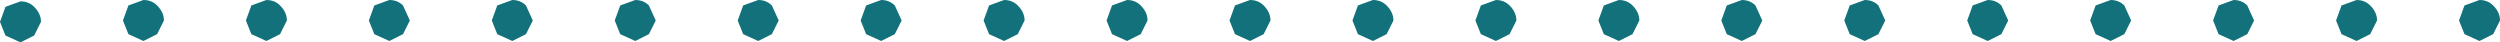 <?xml version="1.0" encoding="UTF-8" standalone="no"?>
<svg xmlns:xlink="http://www.w3.org/1999/xlink" height="1.55px" width="91.5px" xmlns="http://www.w3.org/2000/svg">
  <g transform="matrix(1.0, 0.0, 0.0, 1.0, 103.95, -9.55)">
    <path d="M-18.25 9.75 L-17.7 9.55 Q-17.4 9.55 -17.2 9.75 -16.95 10.0 -16.95 10.3 L-17.2 10.8 -17.7 11.05 -18.25 10.8 -18.45 10.3 -18.25 9.75 M-12.7 9.75 Q-12.45 10.0 -12.45 10.3 L-12.7 10.8 -13.2 11.05 -13.75 10.8 -13.95 10.3 -13.75 9.75 -13.2 9.55 Q-12.9 9.55 -12.7 9.75 M-27.25 9.75 L-26.7 9.55 Q-26.4 9.55 -26.2 9.75 L-25.95 10.3 -26.2 10.8 -26.7 11.05 -27.25 10.8 -27.45 10.3 -27.25 9.75 M-22.75 9.75 L-22.2 9.55 Q-21.9 9.55 -21.7 9.75 L-21.45 10.3 -21.7 10.8 -22.2 11.05 -22.75 10.8 -22.95 10.3 -22.75 9.75 M-39.45 10.3 L-39.7 10.8 -40.2 11.05 -40.75 10.8 -40.95 10.3 -40.75 9.75 -40.2 9.55 Q-39.9 9.55 -39.7 9.75 L-39.45 10.3 M-36.25 9.75 L-35.7 9.55 Q-35.4 9.55 -35.2 9.75 L-34.95 10.3 -35.2 10.8 -35.7 11.05 -36.25 10.8 -36.45 10.3 -36.25 9.75 M-31.75 9.75 L-31.2 9.55 Q-30.9 9.55 -30.7 9.75 L-30.45 10.3 -30.7 10.8 -31.2 11.05 -31.75 10.8 -31.95 10.3 -31.75 9.75 M-49.75 9.75 L-49.2 9.55 Q-48.9 9.55 -48.7 9.75 -48.45 10.0 -48.45 10.3 L-48.7 10.8 -49.2 11.05 -49.75 10.8 -49.95 10.3 -49.75 9.75 M-45.25 9.75 L-44.7 9.55 Q-44.4 9.55 -44.2 9.75 -43.95 10.0 -43.95 10.3 L-44.2 10.8 -44.7 11.05 -45.25 10.8 -45.45 10.3 -45.25 9.75 M-58.75 9.75 L-58.2 9.55 Q-57.9 9.55 -57.7 9.75 -57.45 10.0 -57.45 10.3 L-57.7 10.8 -58.2 11.05 -58.75 10.8 -58.95 10.3 -58.75 9.75 M-53.2 9.75 Q-52.95 10.0 -52.95 10.3 L-53.2 10.8 -53.7 11.05 -54.25 10.8 -54.45 10.3 -54.25 9.75 -53.7 9.55 Q-53.4 9.55 -53.2 9.75 M-67.75 9.75 L-67.2 9.55 Q-66.9 9.55 -66.7 9.75 -66.45 10.0 -66.45 10.3 L-66.7 10.8 -67.2 11.05 -67.75 10.8 -67.95 10.3 -67.75 9.75 M-63.25 9.75 L-62.7 9.55 Q-62.4 9.55 -62.2 9.75 -61.95 10.0 -61.95 10.3 L-62.2 10.8 -62.7 11.05 -63.25 10.8 -63.45 10.3 -63.25 9.75 M-79.95 10.3 L-80.2 10.8 -80.7 11.05 -81.25 10.8 -81.45 10.3 -81.25 9.75 -80.7 9.55 Q-80.4 9.55 -80.2 9.75 L-79.95 10.3 M-76.75 9.75 L-76.2 9.55 Q-75.9 9.55 -75.7 9.75 L-75.45 10.3 -75.7 10.8 -76.2 11.05 -76.75 10.8 -76.95 10.3 -76.75 9.75 M-72.25 9.75 L-71.7 9.55 Q-71.4 9.55 -71.2 9.75 L-70.95 10.3 -71.2 10.8 -71.7 11.05 -72.25 10.8 -72.45 10.3 -72.25 9.75 M-90.25 9.75 L-89.7 9.55 Q-89.4 9.55 -89.2 9.75 L-88.95 10.3 -89.2 10.8 -89.7 11.05 -90.25 10.8 -90.45 10.3 -90.25 9.75 M-85.75 9.75 L-85.2 9.55 Q-84.9 9.55 -84.7 9.75 L-84.45 10.3 -84.7 10.8 -85.2 11.05 -85.75 10.8 -85.95 10.3 -85.75 9.75 M-99.25 9.75 L-98.7 9.55 Q-98.4 9.55 -98.2 9.75 -97.95 10.0 -97.95 10.3 L-98.2 10.8 -98.7 11.05 -99.25 10.8 -99.45 10.3 -99.25 9.75 M-93.7 9.75 Q-93.45 10.0 -93.45 10.3 L-93.7 10.8 -94.2 11.05 -94.75 10.8 -94.95 10.3 -94.75 9.75 -94.2 9.55 Q-93.9 9.55 -93.7 9.75 M-103.75 9.8 L-103.2 9.6 Q-102.9 9.6 -102.7 9.8 -102.45 10.05 -102.45 10.35 L-102.7 10.85 -103.2 11.1 -103.75 10.85 -103.95 10.35 -103.75 9.8" fill="#12717a" fill-rule="evenodd" stroke="none"/>
  </g>
</svg>
